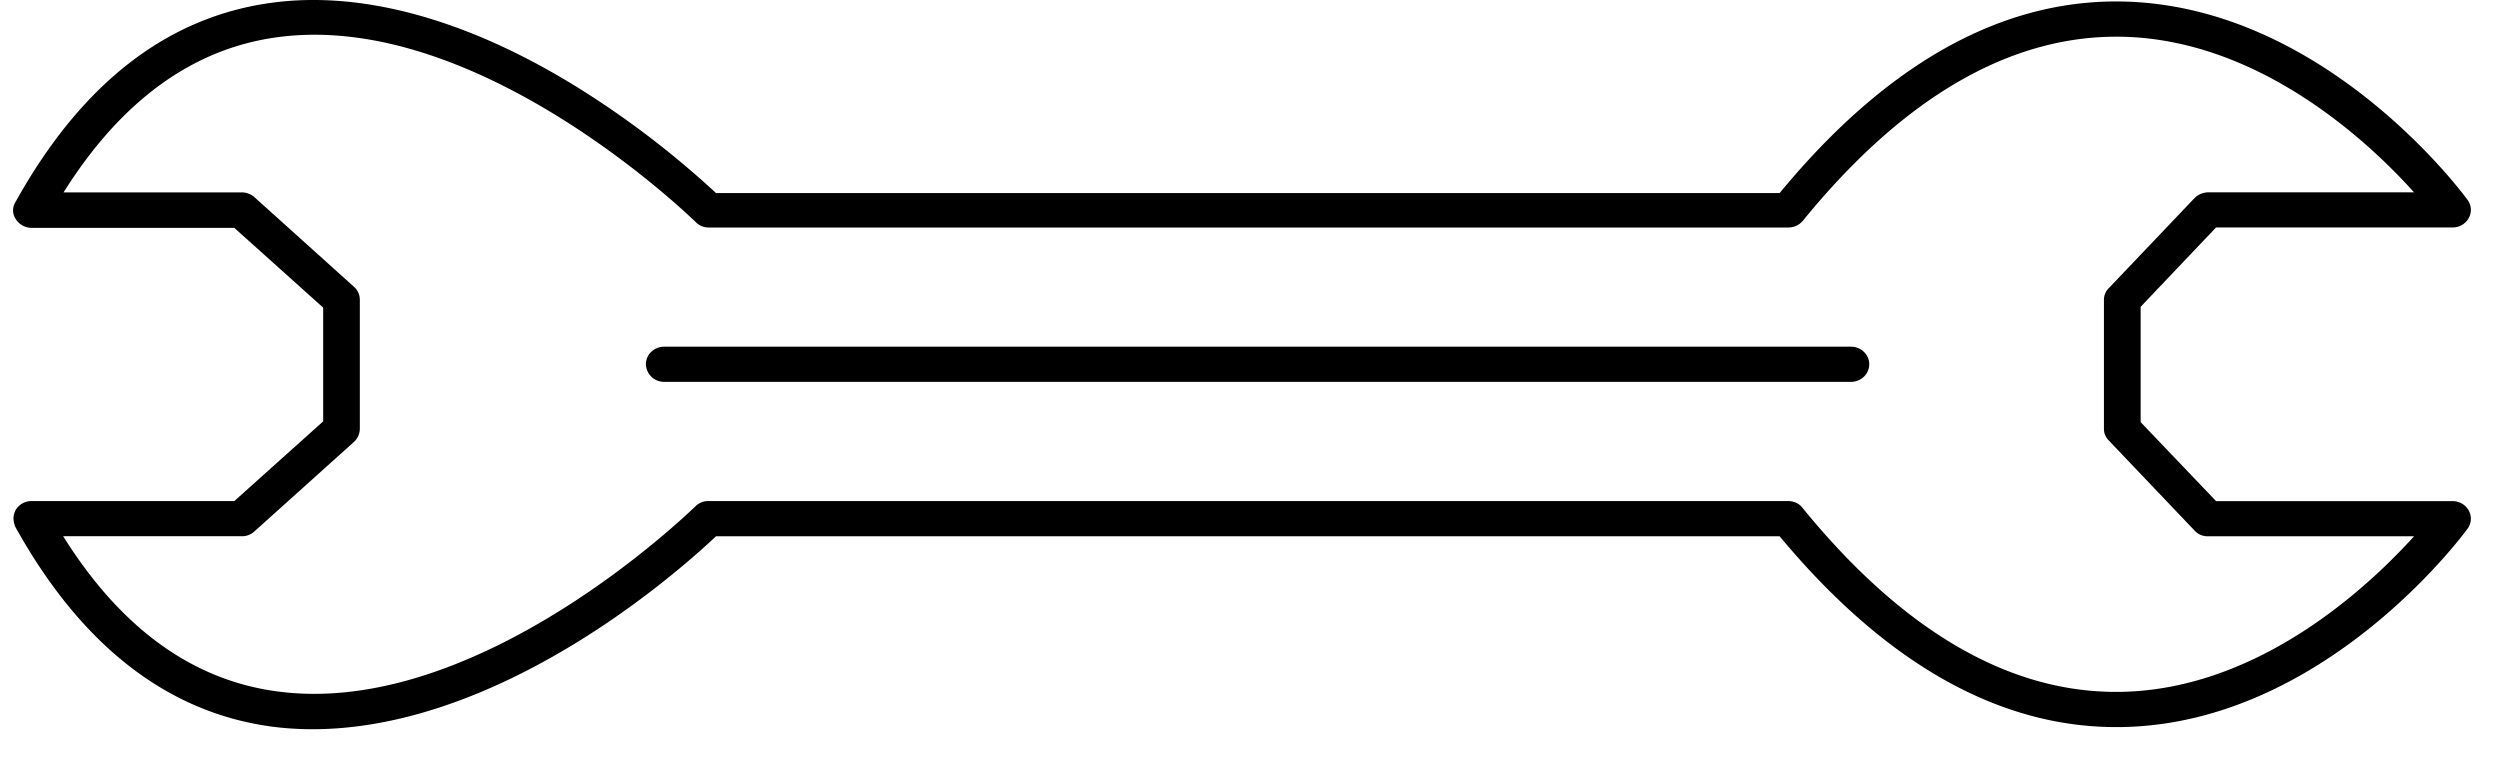 <svg width="59" height="18" fill="none" xmlns="http://www.w3.org/2000/svg"><path d="M.318 12.24c0-.073.019-.147.057-.212a.432.432 0 0 1 .375-.203h4.78l2.097-1.881V7.26L5.53 5.378H.75a.444.444 0 0 1-.375-.203.367.367 0 0 1-.01-.406C1.916 1.975 3.944.397 6.416.065c2.164-.295 4.693.415 7.309 2.057a21.719 21.719 0 0 1 3.174 2.435h25.1c2.539-3.08 5.28-4.593 8.136-4.52 4.712.12 7.963 4.493 8.097 4.677.097.13.106.295.03.434a.433.433 0 0 1-.385.22h-5.578l-1.78 1.873v2.721l1.78 1.864h5.578c.163 0 .307.083.384.22a.395.395 0 0 1-.029.434c-.134.185-3.385 4.557-8.087 4.677-2.857.074-5.598-1.439-8.146-4.501h-25.1c-.385.36-1.549 1.42-3.174 2.435-2.616 1.632-5.136 2.343-7.31 2.057-2.47-.332-4.5-1.919-6.048-4.704a.52.52 0 0 1-.048-.203zM56.972 4.54C55.904 3.349 53.336.95 50.115.868 47.499.803 44.95 2.26 42.546 5.212a.445.445 0 0 1-.337.157H16.724a.423.423 0 0 1-.307-.13C16.368 5.195 11.31.232 6.55.878c-2 .267-3.693 1.503-5.05 3.662h4.203c.106 0 .212.037.298.11l2.357 2.122a.41.41 0 0 1 .134.304v3.044c0 .11-.048.222-.134.305L6 12.545a.423.423 0 0 1-.298.11H1.491c1.356 2.168 3.049 3.395 5.049 3.662 4.77.646 9.81-4.316 9.867-4.362a.423.423 0 0 1 .308-.13H42.2c.134 0 .26.056.336.157 2.405 2.952 4.953 4.41 7.57 4.345 3.23-.083 5.789-2.481 6.866-3.671h-4.867a.404.404 0 0 1-.317-.139l-2.02-2.121a.382.382 0 0 1-.115-.277V7.075c0-.101.039-.203.116-.276l2.02-2.122a.472.472 0 0 1 .316-.138h4.867z" fill="#000"/><path d="M15.243 8.597c0-.23.193-.415.433-.415h28.005c.24 0 .433.185.433.415 0 .23-.193.415-.433.415H15.676a.429.429 0 0 1-.433-.415z" fill="#000"/></svg>
